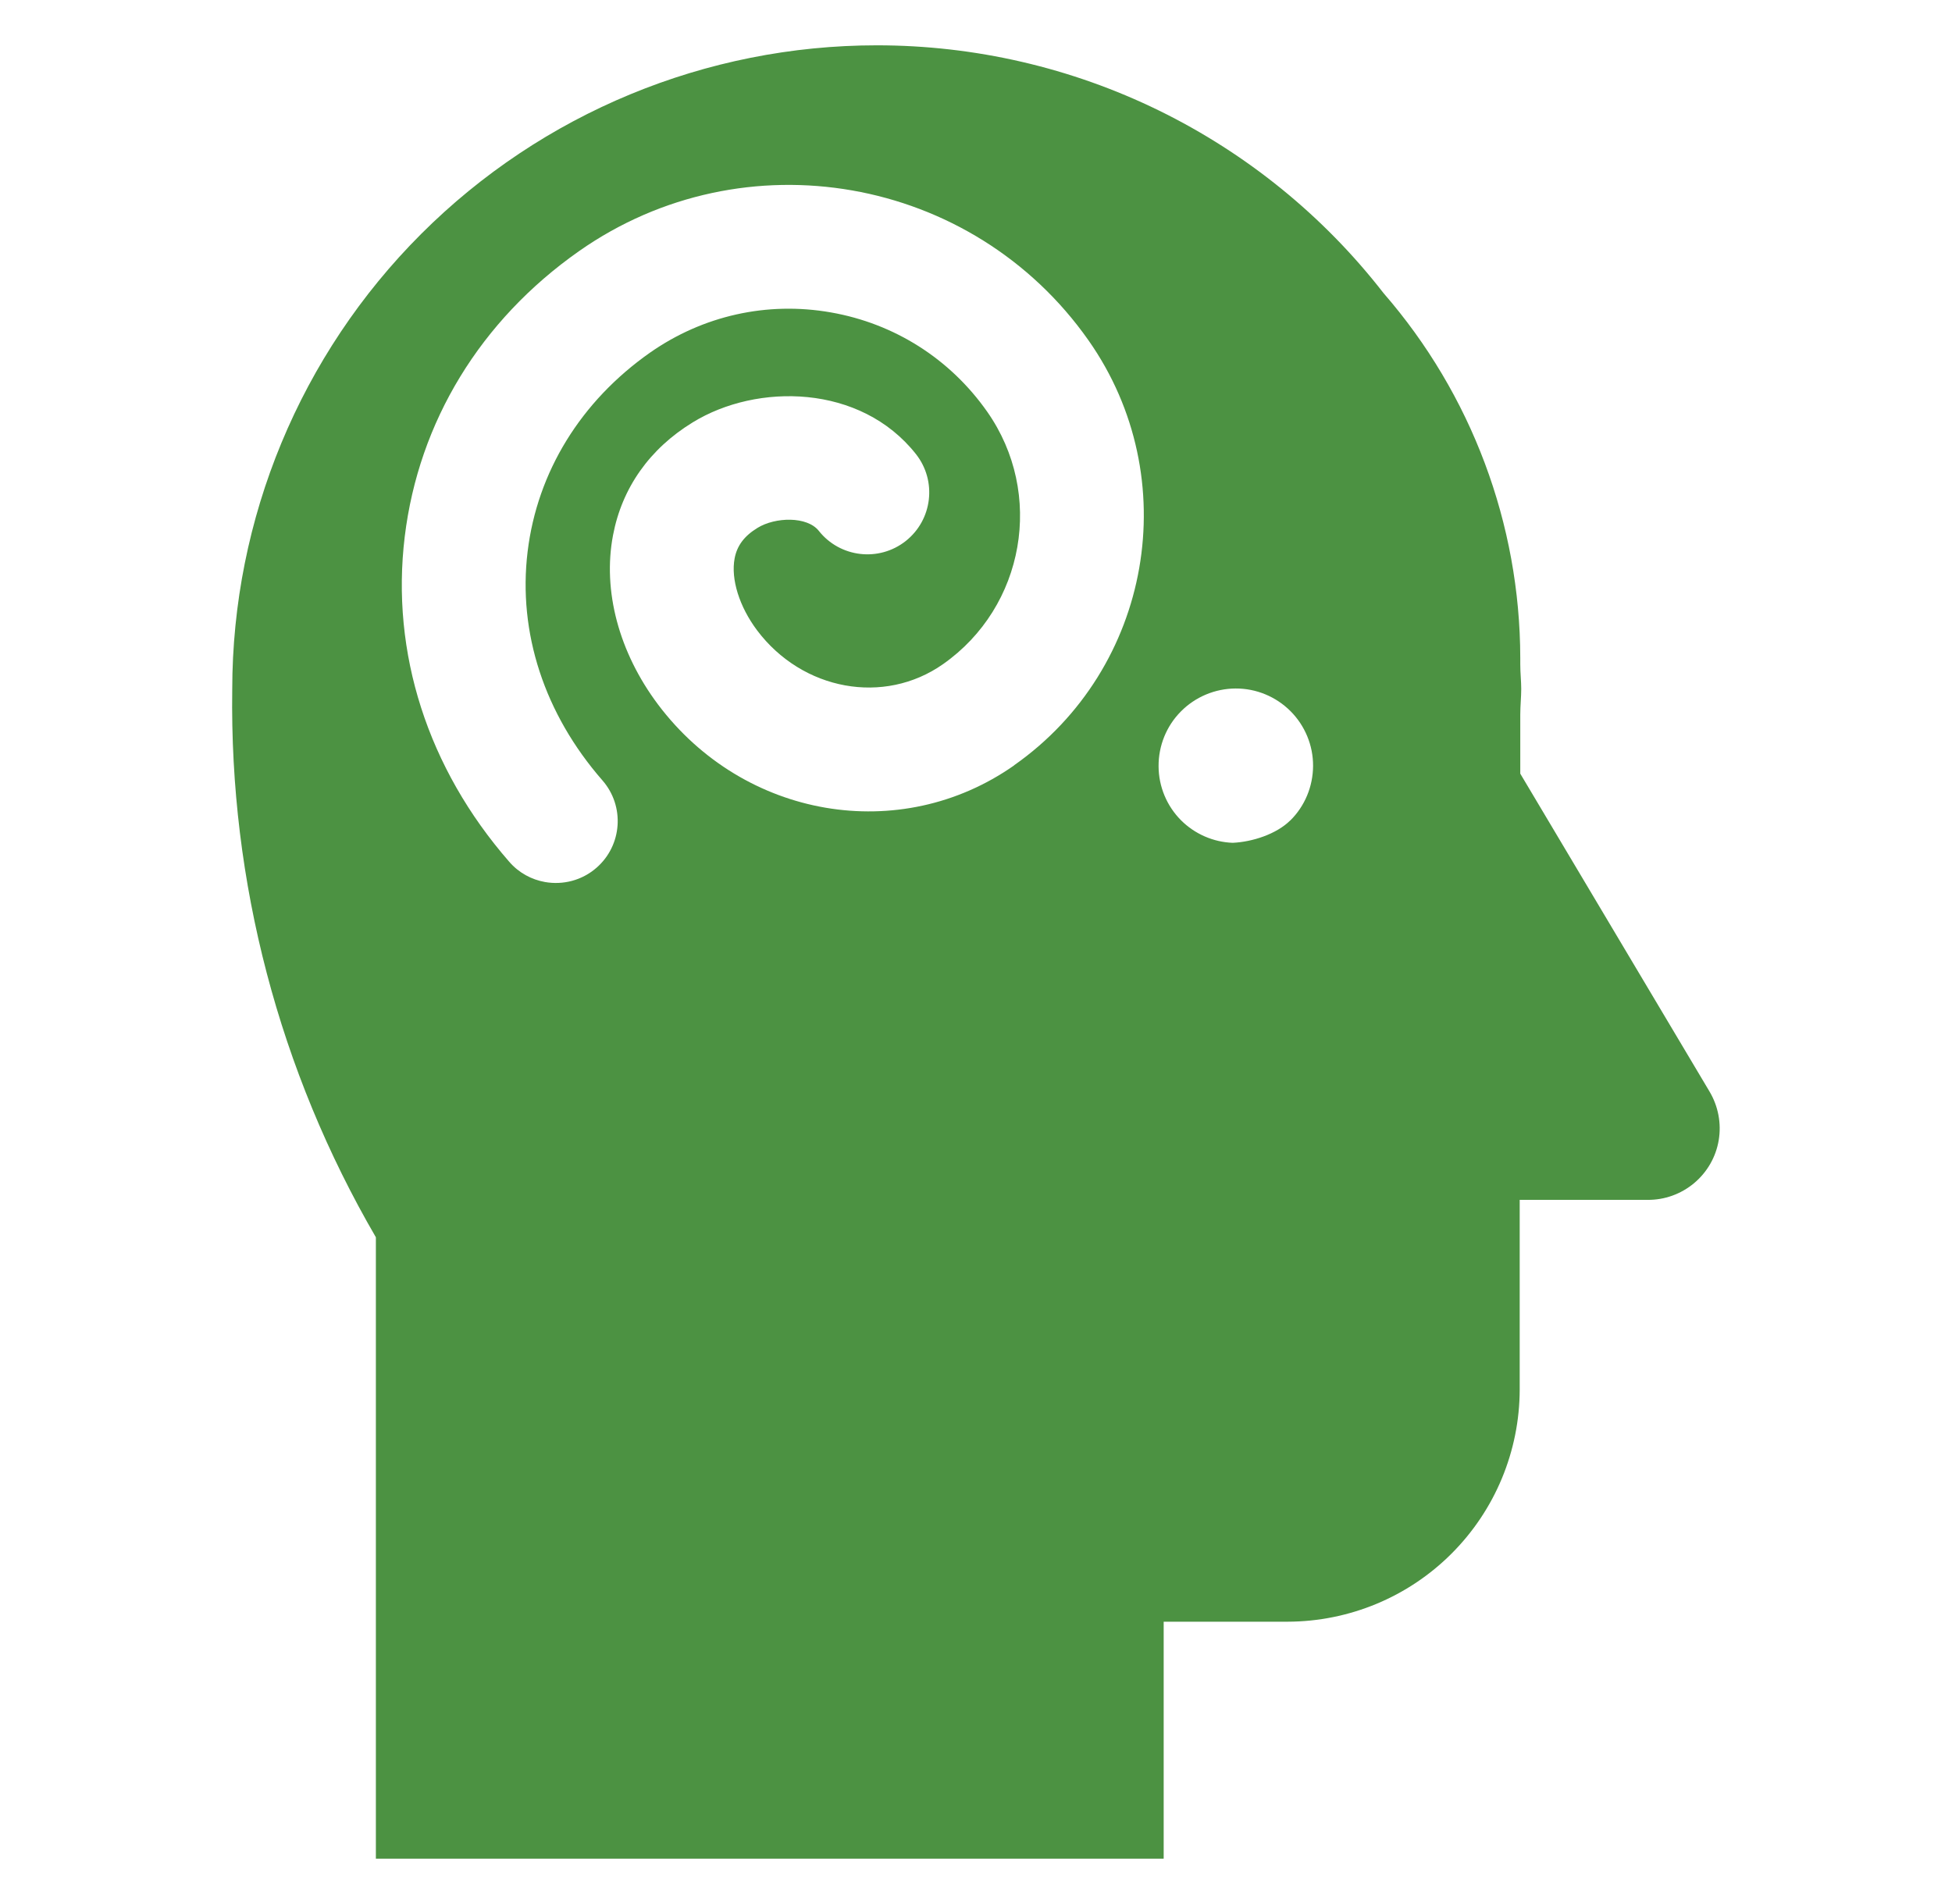 <?xml version="1.0" encoding="UTF-8"?> <svg xmlns="http://www.w3.org/2000/svg" width="41" height="40" viewBox="0 0 41 40" fill="none"><path d="M35.91 22.936L31.932 16.253V15.013C31.932 14.827 31.952 14.642 31.952 14.475C31.952 14.308 31.932 14.144 31.932 13.958V13.822C31.927 11.005 30.907 8.283 29.06 6.158C27.801 4.536 26.186 3.225 24.343 2.322C22.499 1.42 20.472 0.952 18.419 0.952C14.828 0.952 11.386 2.377 8.847 4.914C6.308 7.452 4.88 10.894 4.878 14.485C4.82 18.524 5.864 22.502 7.895 25.993V39.047H24.442V34.069H27.045C28.337 34.066 29.576 33.552 30.489 32.638C31.403 31.724 31.917 30.486 31.92 29.193V25.207H34.606C34.964 25.21 35.309 25.085 35.584 24.855C35.858 24.625 36.041 24.307 36.1 23.954C36.159 23.602 36.09 23.239 35.908 22.933L35.91 22.936ZM21.3 16.08C18.908 17.759 15.624 17.197 13.822 14.801C12.999 13.705 12.654 12.409 12.876 11.244C13.065 10.248 13.644 9.428 14.552 8.872C15.899 8.045 18.074 8.066 19.238 9.539C19.683 10.103 19.587 10.92 19.024 11.366C18.46 11.811 17.643 11.714 17.198 11.152C16.954 10.844 16.287 10.859 15.912 11.089C15.633 11.259 15.48 11.464 15.43 11.731C15.348 12.166 15.529 12.744 15.901 13.241C16.854 14.508 18.569 14.822 19.807 13.953C21.526 12.747 21.941 10.367 20.735 8.649C19.955 7.538 18.788 6.797 17.451 6.563C16.113 6.328 14.765 6.63 13.652 7.409C12.198 8.431 11.285 9.916 11.082 11.589C10.876 13.291 11.434 14.997 12.654 16.395C13.126 16.936 13.07 17.758 12.529 18.23C12.221 18.499 11.823 18.595 11.449 18.53C11.166 18.48 10.898 18.338 10.695 18.103C8.984 16.141 8.205 13.716 8.501 11.274C8.795 8.858 10.093 6.73 12.159 5.278C15.626 2.842 20.427 3.683 22.863 7.15C24.894 10.041 24.193 14.045 21.302 16.076L21.3 16.08ZM27.099 17.237C26.811 17.522 26.308 17.687 25.891 17.706C25.485 17.691 25.097 17.522 24.808 17.234C24.507 16.933 24.336 16.523 24.335 16.098C24.332 15.667 24.5 15.251 24.805 14.945C25.108 14.639 25.522 14.466 25.953 14.464C26.385 14.462 26.799 14.634 27.105 14.939C27.41 15.244 27.582 15.659 27.58 16.09C27.578 16.522 27.407 16.936 27.099 17.239V17.237Z" fill="#4C9242"></path></svg> 